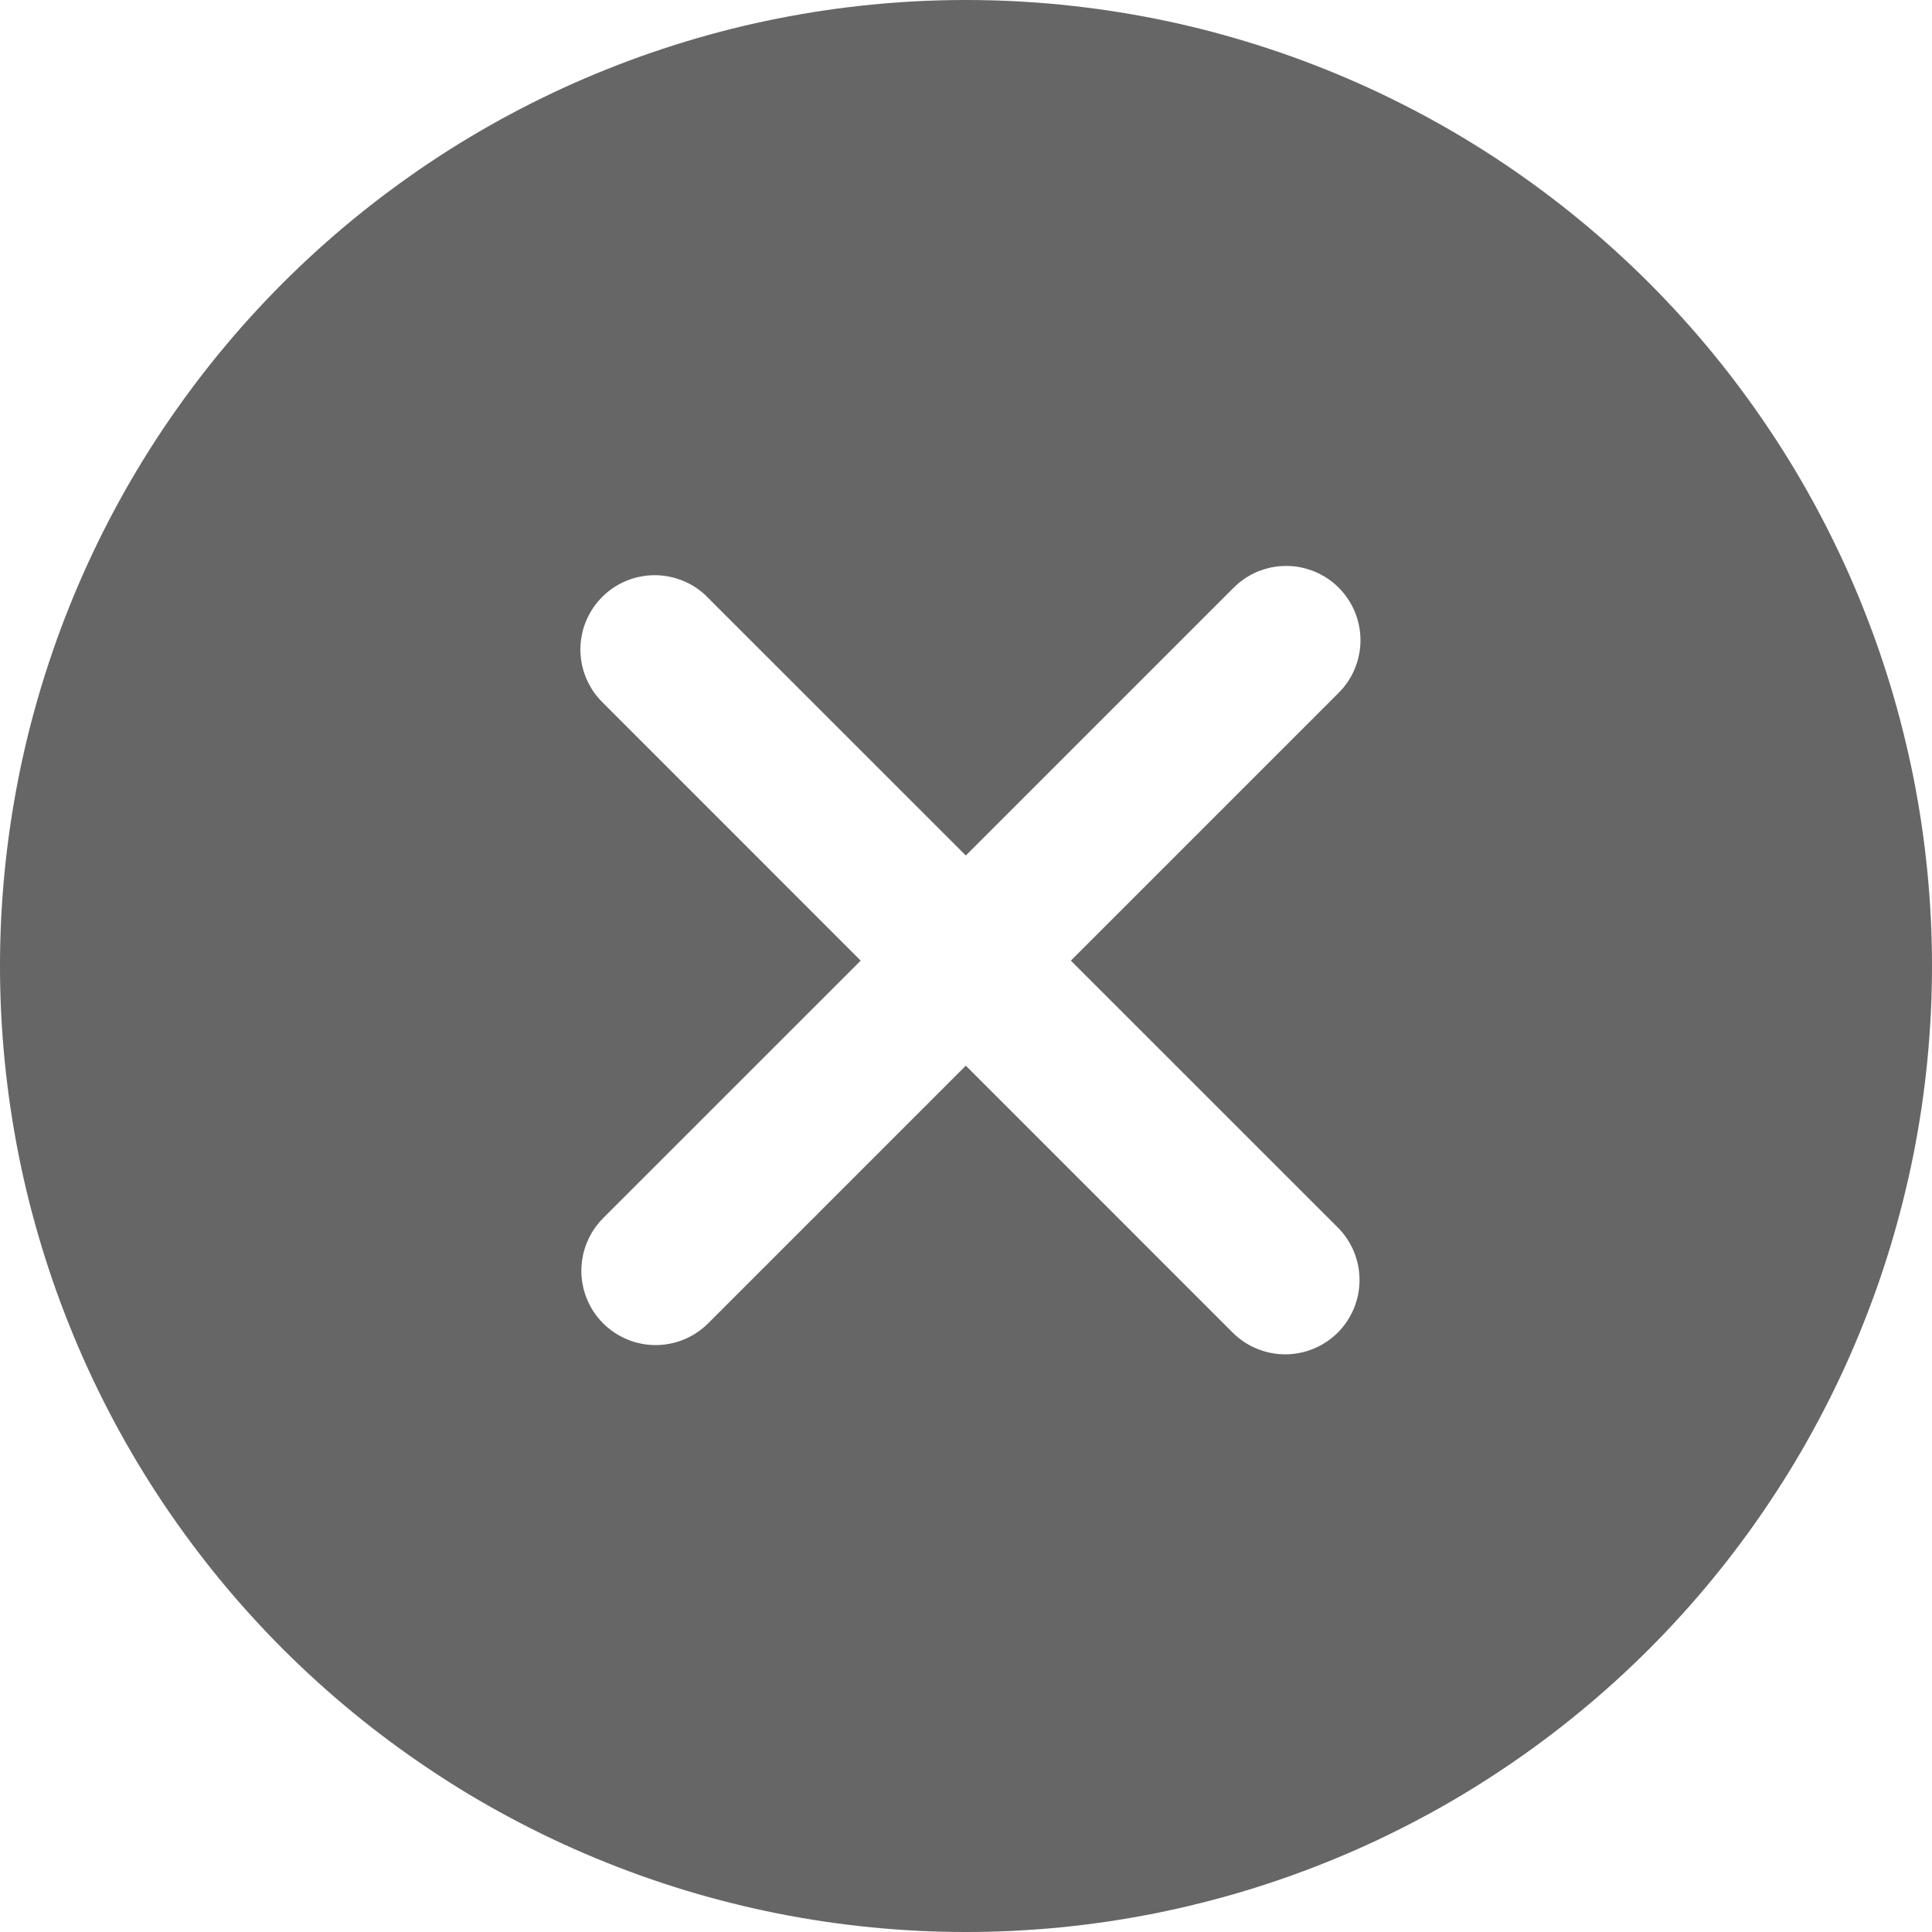 <svg xmlns="http://www.w3.org/2000/svg" xmlns:xlink="http://www.w3.org/1999/xlink" fill="none" version="1.1" width="32" height="32" viewBox="0 0 32 32"><defs><clipPath id="master_svg0_14_0264"><rect x="0" y="0" width="32" height="32" rx="0"/></clipPath></defs><g clip-path="url(#master_svg0_14_0264)"><g><path d="M32,16Q32,16.393,31.981,16.785Q31.961,17.177,31.923,17.568Q31.884,17.959,31.827,18.348Q31.769,18.736,31.693,19.121Q31.616,19.507,31.52,19.888Q31.425,20.269,31.311,20.645Q31.197,21.02,31.065,21.39Q30.932,21.76,30.782,22.123Q30.632,22.486,30.464,22.841Q30.296,23.196,30.111,23.542Q29.926,23.889,29.724,24.226Q29.522,24.562,29.303,24.889Q29.085,25.216,28.851,25.531Q28.617,25.847,28.368,26.15Q28.119,26.454,27.855,26.745Q27.591,27.036,27.314,27.314Q27.036,27.591,26.745,27.855Q26.454,28.119,26.15,28.368Q25.847,28.617,25.531,28.851Q25.216,29.085,24.889,29.303Q24.562,29.522,24.226,29.724Q23.889,29.926,23.542,30.111Q23.196,30.296,22.841,30.464Q22.486,30.632,22.123,30.782Q21.76,30.932,21.39,31.065Q21.02,31.197,20.645,31.311Q20.269,31.425,19.888,31.52Q19.507,31.616,19.121,31.693Q18.736,31.769,18.348,31.827Q17.959,31.884,17.568,31.923Q17.177,31.961,16.785,31.981Q16.393,32,16,32Q15.607,32,15.215,31.981Q14.823,31.961,14.432,31.923Q14.041,31.884,13.652,31.827Q13.264,31.769,12.879,31.693Q12.493,31.616,12.112,31.52Q11.731,31.425,11.355,31.311Q10.98,31.197,10.61,31.065Q10.24,30.932,9.877,30.782Q9.514,30.632,9.159,30.464Q8.804,30.296,8.458,30.111Q8.111,29.926,7.774,29.724Q7.437,29.522,7.111,29.303Q6.784,29.085,6.469,28.851Q6.153,28.617,5.85,28.368Q5.546,28.119,5.255,27.855Q4.964,27.591,4.686,27.314Q4.409,27.036,4.145,26.745Q3.881,26.454,3.632,26.15Q3.383,25.847,3.149,25.531Q2.915,25.216,2.696,24.889Q2.478,24.562,2.276,24.226Q2.074,23.889,1.889,23.542Q1.704,23.196,1.536,22.841Q1.368,22.486,1.218,22.123Q1.068,21.76,0.935,21.39Q0.803,21.02,0.689,20.645Q0.575,20.269,0.479,19.888Q0.384,19.507,0.307,19.121Q0.231,18.736,0.173,18.348Q0.116,17.959,0.077,17.568Q0.039,17.177,0.019,16.785Q0,16.393,0,16Q0,15.607,0.019,15.215Q0.039,14.823,0.077,14.432Q0.116,14.041,0.173,13.652Q0.231,13.264,0.307,12.879Q0.384,12.493,0.479,12.112Q0.575,11.731,0.689,11.355Q0.803,10.98,0.935,10.61Q1.068,10.24,1.218,9.877Q1.368,9.514,1.536,9.159Q1.704,8.804,1.889,8.458Q2.074,8.111,2.276,7.774Q2.478,7.437,2.696,7.111Q2.915,6.784,3.149,6.469Q3.383,6.153,3.632,5.85Q3.881,5.546,4.145,5.255Q4.409,4.964,4.686,4.686Q4.964,4.409,5.255,4.145Q5.546,3.881,5.85,3.632Q6.153,3.383,6.469,3.149Q6.784,2.915,7.111,2.696Q7.437,2.478,7.774,2.276Q8.111,2.074,8.458,1.889Q8.804,1.704,9.159,1.536Q9.514,1.368,9.877,1.218Q10.24,1.068,10.61,0.935Q10.98,0.803,11.355,0.689Q11.731,0.575,12.112,0.479Q12.493,0.384,12.879,0.307Q13.264,0.231,13.652,0.173Q14.041,0.116,14.432,0.077Q14.823,0.039,15.215,0.019Q15.607,0,16,0Q16.393,0,16.785,0.019Q17.177,0.039,17.568,0.077Q17.959,0.116,18.348,0.173Q18.736,0.231,19.121,0.307Q19.507,0.384,19.888,0.479Q20.269,0.575,20.645,0.689Q21.02,0.803,21.39,0.935Q21.76,1.068,22.123,1.218Q22.486,1.368,22.841,1.536Q23.196,1.704,23.542,1.889Q23.889,2.074,24.226,2.276Q24.562,2.478,24.889,2.696Q25.216,2.915,25.531,3.149Q25.847,3.383,26.15,3.632Q26.454,3.881,26.745,4.145Q27.036,4.409,27.314,4.686Q27.591,4.964,27.855,5.255Q28.119,5.546,28.368,5.85Q28.617,6.153,28.851,6.469Q29.085,6.784,29.303,7.111Q29.522,7.437,29.724,7.774Q29.926,8.111,30.111,8.458Q30.296,8.804,30.464,9.159Q30.632,9.514,30.782,9.877Q30.932,10.24,31.065,10.61Q31.197,10.98,31.311,11.355Q31.425,11.731,31.52,12.112Q31.616,12.493,31.693,12.879Q31.769,13.264,31.827,13.652Q31.884,14.041,31.923,14.432Q31.961,14.823,31.981,15.215Q32,15.607,32,16ZM9.989,21.918Q9.947,21.875,9.908,21.828Q9.87,21.782,9.836,21.732Q9.803,21.681,9.774,21.628Q9.746,21.575,9.723,21.519Q9.699,21.463,9.682,21.405Q9.664,21.347,9.653,21.288Q9.641,21.229,9.635,21.168Q9.629,21.108,9.629,21.048Q9.629,20.987,9.635,20.927Q9.641,20.867,9.653,20.808Q9.664,20.748,9.682,20.691Q9.699,20.633,9.723,20.577Q9.746,20.521,9.774,20.468Q9.803,20.414,9.836,20.364Q9.87,20.314,9.908,20.267Q9.947,20.22,9.989,20.177L14.256,15.911L9.974,11.628Q9.931,11.585,9.893,11.539Q9.854,11.492,9.821,11.442Q9.787,11.391,9.759,11.338Q9.73,11.285,9.707,11.229Q9.684,11.173,9.666,11.115Q9.649,11.057,9.637,10.998Q9.625,10.939,9.619,10.878Q9.613,10.818,9.613,10.758Q9.613,10.697,9.619,10.637Q9.625,10.577,9.637,10.518Q9.649,10.458,9.666,10.4Q9.684,10.343,9.707,10.287Q9.73,10.231,9.759,10.178Q9.787,10.124,9.821,10.074Q9.854,10.024,9.893,9.977Q9.931,9.93,9.974,9.888Q10.017,9.845,10.063,9.806Q10.11,9.768,10.16,9.734Q10.211,9.701,10.264,9.672Q10.317,9.644,10.373,9.621Q10.429,9.598,10.487,9.58Q10.545,9.562,10.604,9.551Q10.663,9.539,10.723,9.533Q10.784,9.527,10.844,9.527Q10.905,9.527,10.965,9.533Q11.025,9.539,11.084,9.551Q11.143,9.562,11.201,9.58Q11.259,9.598,11.315,9.621Q11.371,9.644,11.424,9.672Q11.478,9.701,11.528,9.734Q11.578,9.768,11.625,9.806Q11.672,9.845,11.714,9.888L15.997,14.17L20.433,9.734Q20.476,9.691,20.522,9.653Q20.569,9.615,20.619,9.581Q20.67,9.547,20.723,9.519Q20.776,9.49,20.832,9.467Q20.888,9.444,20.946,9.427Q21.004,9.409,21.063,9.397Q21.122,9.385,21.183,9.379Q21.243,9.374,21.303,9.374Q21.364,9.374,21.424,9.379Q21.484,9.385,21.543,9.397Q21.602,9.409,21.66,9.427Q21.718,9.444,21.774,9.467Q21.83,9.49,21.883,9.519Q21.937,9.547,21.987,9.581Q22.037,9.615,22.084,9.653Q22.131,9.691,22.173,9.734Q22.216,9.777,22.255,9.824Q22.293,9.87,22.326,9.921Q22.36,9.971,22.389,10.024Q22.417,10.077,22.44,10.133Q22.463,10.189,22.481,10.247Q22.498,10.305,22.51,10.364Q22.522,10.424,22.528,10.484Q22.534,10.544,22.534,10.604Q22.534,10.665,22.528,10.725Q22.522,10.785,22.51,10.844Q22.498,10.904,22.481,10.962Q22.463,11.019,22.44,11.075Q22.417,11.131,22.389,11.184Q22.36,11.238,22.326,11.288Q22.293,11.338,22.255,11.385Q22.216,11.432,22.173,11.475L17.737,15.911L22.158,20.331Q22.201,20.374,22.239,20.42Q22.277,20.467,22.311,20.517Q22.344,20.568,22.373,20.621Q22.401,20.674,22.425,20.73Q22.448,20.786,22.465,20.844Q22.483,20.902,22.495,20.961Q22.506,21.02,22.512,21.081Q22.518,21.141,22.518,21.201Q22.518,21.262,22.512,21.322Q22.506,21.382,22.495,21.441Q22.483,21.501,22.465,21.558Q22.448,21.616,22.425,21.672Q22.401,21.728,22.373,21.781Q22.344,21.835,22.311,21.885Q22.277,21.935,22.239,21.982Q22.201,22.029,22.158,22.072Q22.115,22.114,22.068,22.153Q22.022,22.191,21.971,22.225Q21.921,22.258,21.868,22.287Q21.814,22.315,21.759,22.338Q21.703,22.361,21.645,22.379Q21.587,22.397,21.528,22.408Q21.468,22.42,21.408,22.426Q21.348,22.432,21.288,22.432Q21.227,22.432,21.167,22.426Q21.107,22.42,21.047,22.408Q20.988,22.397,20.93,22.379Q20.872,22.361,20.817,22.338Q20.761,22.315,20.707,22.287Q20.654,22.258,20.604,22.225Q20.553,22.191,20.507,22.153Q20.46,22.114,20.417,22.072L15.997,17.651L11.73,21.918Q11.687,21.961,11.64,21.999Q11.594,22.038,11.543,22.071Q11.493,22.105,11.44,22.133Q11.387,22.162,11.331,22.185Q11.275,22.208,11.217,22.226Q11.159,22.243,11.1,22.255Q11.04,22.267,10.98,22.273Q10.92,22.279,10.86,22.279Q10.799,22.279,10.739,22.273Q10.679,22.267,10.62,22.255Q10.56,22.243,10.502,22.226Q10.445,22.208,10.389,22.185Q10.333,22.162,10.28,22.133Q10.226,22.105,10.176,22.071Q10.126,22.038,10.079,21.999Q10.032,21.961,9.989,21.918Z" fill-rule="evenodd" fill="#666666" fill-opacity="1" style="mix-blend-mode:passthrough"/></g></g></svg>